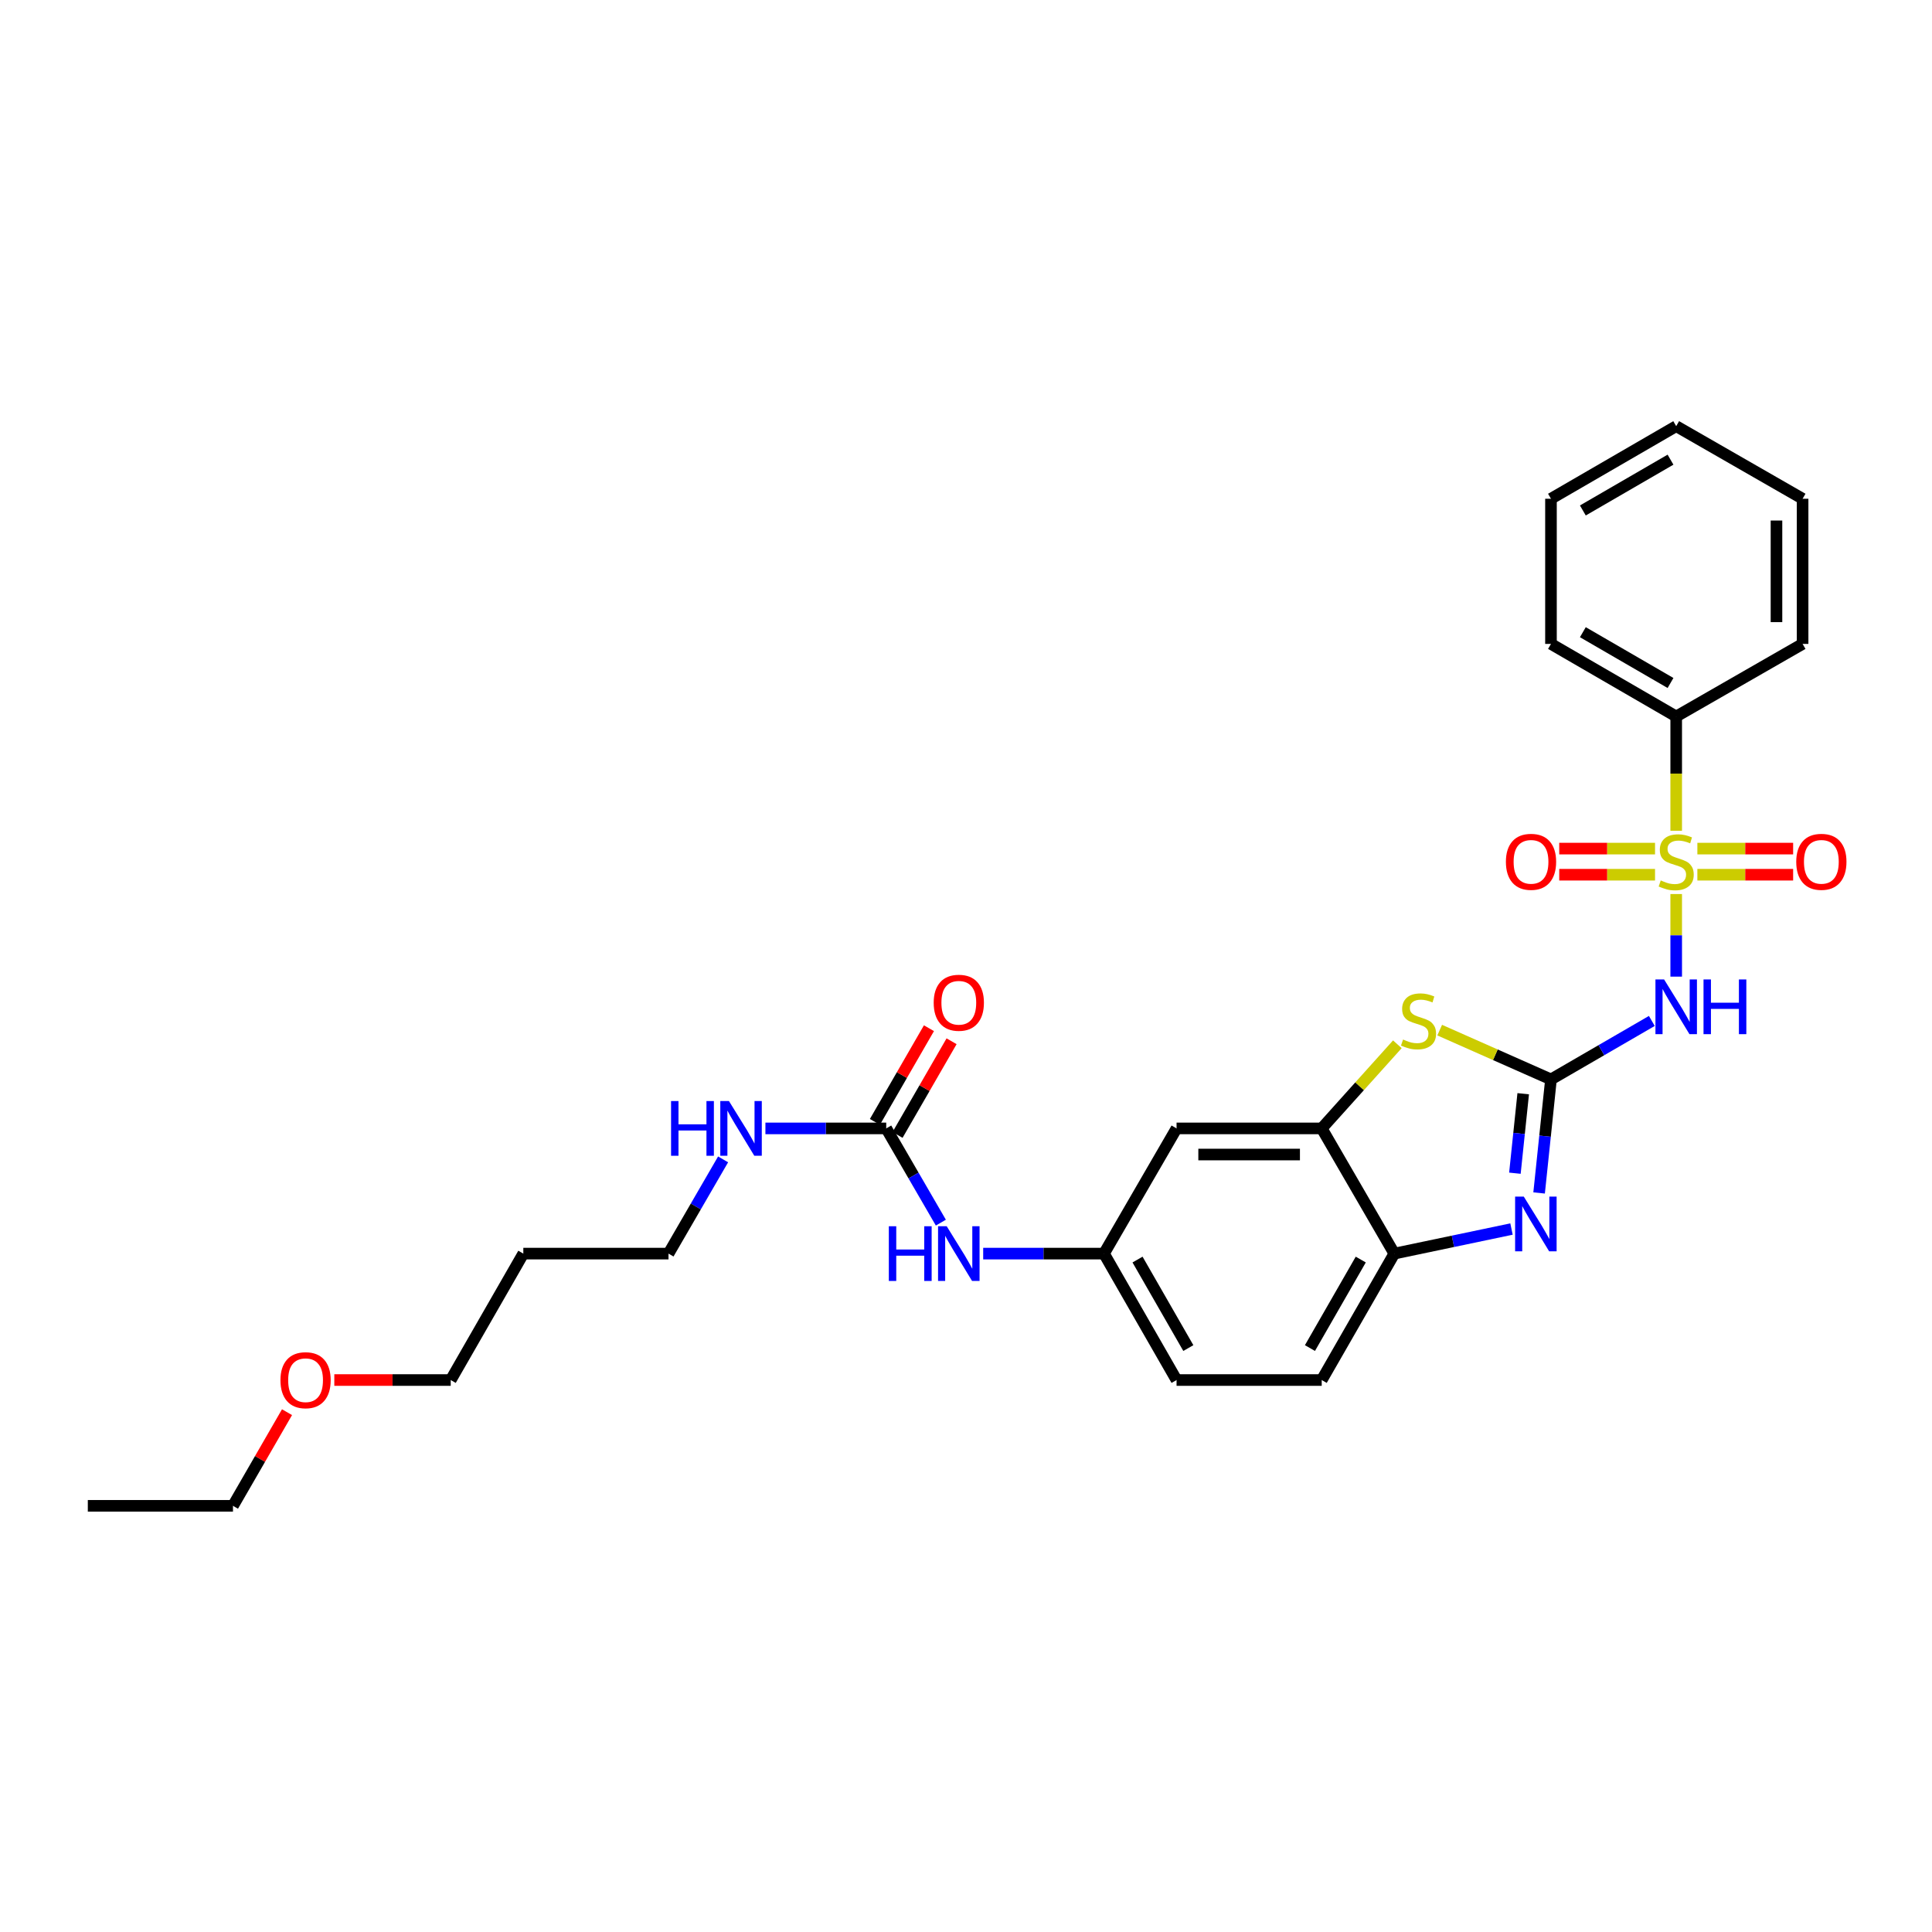 <?xml version='1.0' encoding='iso-8859-1'?>
<svg version='1.1' baseProfile='full'
              xmlns='http://www.w3.org/2000/svg'
                      xmlns:rdkit='http://www.rdkit.org/xml'
                      xmlns:xlink='http://www.w3.org/1999/xlink'
                  xml:space='preserve'
width='1000px' height='1000px' viewBox='0 0 1000 1000'>
<!-- END OF HEADER -->
<rect style='opacity:1.0;fill:#FFFFFF;stroke:none' width='1000' height='1000' x='0' y='0'> </rect>
<path class='bond-1' d='M 867.598,462.752 L 867.598,484.129' style='fill:none;fill-rule:evenodd;stroke:#CCCC00;stroke-width:6px;stroke-linecap:butt;stroke-linejoin:miter;stroke-opacity:1' />
<path class='bond-1' d='M 867.598,484.129 L 867.598,505.505' style='fill:none;fill-rule:evenodd;stroke:#0000FF;stroke-width:6px;stroke-linecap:butt;stroke-linejoin:miter;stroke-opacity:1' />
<path class='bond-8' d='M 878.557,452.755 L 903.341,452.755' style='fill:none;fill-rule:evenodd;stroke:#CCCC00;stroke-width:6px;stroke-linecap:butt;stroke-linejoin:miter;stroke-opacity:1' />
<path class='bond-8' d='M 903.341,452.755 L 928.125,452.755' style='fill:none;fill-rule:evenodd;stroke:#FF0000;stroke-width:6px;stroke-linecap:butt;stroke-linejoin:miter;stroke-opacity:1' />
<path class='bond-8' d='M 878.557,439.233 L 903.341,439.233' style='fill:none;fill-rule:evenodd;stroke:#CCCC00;stroke-width:6px;stroke-linecap:butt;stroke-linejoin:miter;stroke-opacity:1' />
<path class='bond-8' d='M 903.341,439.233 L 928.125,439.233' style='fill:none;fill-rule:evenodd;stroke:#FF0000;stroke-width:6px;stroke-linecap:butt;stroke-linejoin:miter;stroke-opacity:1' />
<path class='bond-9' d='M 856.64,439.233 L 831.848,439.233' style='fill:none;fill-rule:evenodd;stroke:#CCCC00;stroke-width:6px;stroke-linecap:butt;stroke-linejoin:miter;stroke-opacity:1' />
<path class='bond-9' d='M 831.848,439.233 L 807.057,439.233' style='fill:none;fill-rule:evenodd;stroke:#FF0000;stroke-width:6px;stroke-linecap:butt;stroke-linejoin:miter;stroke-opacity:1' />
<path class='bond-9' d='M 856.64,452.755 L 831.848,452.755' style='fill:none;fill-rule:evenodd;stroke:#CCCC00;stroke-width:6px;stroke-linecap:butt;stroke-linejoin:miter;stroke-opacity:1' />
<path class='bond-9' d='M 831.848,452.755 L 807.057,452.755' style='fill:none;fill-rule:evenodd;stroke:#FF0000;stroke-width:6px;stroke-linecap:butt;stroke-linejoin:miter;stroke-opacity:1' />
<path class='bond-10' d='M 867.598,429.995 L 867.598,400.421' style='fill:none;fill-rule:evenodd;stroke:#CCCC00;stroke-width:6px;stroke-linecap:butt;stroke-linejoin:miter;stroke-opacity:1' />
<path class='bond-10' d='M 867.598,400.421 L 867.598,370.848' style='fill:none;fill-rule:evenodd;stroke:#000000;stroke-width:6px;stroke-linecap:butt;stroke-linejoin:miter;stroke-opacity:1' />
<path class='bond-0' d='M 802.782,558.701 L 828.883,543.569' style='fill:none;fill-rule:evenodd;stroke:#000000;stroke-width:6px;stroke-linecap:butt;stroke-linejoin:miter;stroke-opacity:1' />
<path class='bond-0' d='M 828.883,543.569 L 854.985,528.437' style='fill:none;fill-rule:evenodd;stroke:#0000FF;stroke-width:6px;stroke-linecap:butt;stroke-linejoin:miter;stroke-opacity:1' />
<path class='bond-2' d='M 802.782,558.701 L 799.71,588.085' style='fill:none;fill-rule:evenodd;stroke:#000000;stroke-width:6px;stroke-linecap:butt;stroke-linejoin:miter;stroke-opacity:1' />
<path class='bond-2' d='M 799.71,588.085 L 796.638,617.469' style='fill:none;fill-rule:evenodd;stroke:#0000FF;stroke-width:6px;stroke-linecap:butt;stroke-linejoin:miter;stroke-opacity:1' />
<path class='bond-2' d='M 788.411,566.111 L 786.261,586.679' style='fill:none;fill-rule:evenodd;stroke:#000000;stroke-width:6px;stroke-linecap:butt;stroke-linejoin:miter;stroke-opacity:1' />
<path class='bond-2' d='M 786.261,586.679 L 784.111,607.248' style='fill:none;fill-rule:evenodd;stroke:#0000FF;stroke-width:6px;stroke-linecap:butt;stroke-linejoin:miter;stroke-opacity:1' />
<path class='bond-3' d='M 802.782,558.701 L 773.98,545.945' style='fill:none;fill-rule:evenodd;stroke:#000000;stroke-width:6px;stroke-linecap:butt;stroke-linejoin:miter;stroke-opacity:1' />
<path class='bond-3' d='M 773.98,545.945 L 745.179,533.188' style='fill:none;fill-rule:evenodd;stroke:#CCCC00;stroke-width:6px;stroke-linecap:butt;stroke-linejoin:miter;stroke-opacity:1' />
<path class='bond-5' d='M 782.35,636.152 L 752.022,642.509' style='fill:none;fill-rule:evenodd;stroke:#0000FF;stroke-width:6px;stroke-linecap:butt;stroke-linejoin:miter;stroke-opacity:1' />
<path class='bond-5' d='M 752.022,642.509 L 721.693,648.865' style='fill:none;fill-rule:evenodd;stroke:#000000;stroke-width:6px;stroke-linecap:butt;stroke-linejoin:miter;stroke-opacity:1' />
<path class='bond-4' d='M 723.271,540.518 L 703.694,562.291' style='fill:none;fill-rule:evenodd;stroke:#CCCC00;stroke-width:6px;stroke-linecap:butt;stroke-linejoin:miter;stroke-opacity:1' />
<path class='bond-4' d='M 703.694,562.291 L 684.117,584.063' style='fill:none;fill-rule:evenodd;stroke:#000000;stroke-width:6px;stroke-linecap:butt;stroke-linejoin:miter;stroke-opacity:1' />
<path class='bond-7' d='M 684.117,584.063 L 608.986,584.063' style='fill:none;fill-rule:evenodd;stroke:#000000;stroke-width:6px;stroke-linecap:butt;stroke-linejoin:miter;stroke-opacity:1' />
<path class='bond-7' d='M 672.847,597.585 L 620.255,597.585' style='fill:none;fill-rule:evenodd;stroke:#000000;stroke-width:6px;stroke-linecap:butt;stroke-linejoin:miter;stroke-opacity:1' />
<path class='bond-29' d='M 684.117,584.063 L 721.693,648.865' style='fill:none;fill-rule:evenodd;stroke:#000000;stroke-width:6px;stroke-linecap:butt;stroke-linejoin:miter;stroke-opacity:1' />
<path class='bond-14' d='M 721.693,648.865 L 684.117,714.305' style='fill:none;fill-rule:evenodd;stroke:#000000;stroke-width:6px;stroke-linecap:butt;stroke-linejoin:miter;stroke-opacity:1' />
<path class='bond-14' d='M 704.33,651.947 L 678.027,697.755' style='fill:none;fill-rule:evenodd;stroke:#000000;stroke-width:6px;stroke-linecap:butt;stroke-linejoin:miter;stroke-opacity:1' />
<path class='bond-6' d='M 458.709,584.063 L 472.846,608.448' style='fill:none;fill-rule:evenodd;stroke:#000000;stroke-width:6px;stroke-linecap:butt;stroke-linejoin:miter;stroke-opacity:1' />
<path class='bond-6' d='M 472.846,608.448 L 486.983,632.832' style='fill:none;fill-rule:evenodd;stroke:#0000FF;stroke-width:6px;stroke-linecap:butt;stroke-linejoin:miter;stroke-opacity:1' />
<path class='bond-13' d='M 464.565,587.442 L 478.55,563.199' style='fill:none;fill-rule:evenodd;stroke:#000000;stroke-width:6px;stroke-linecap:butt;stroke-linejoin:miter;stroke-opacity:1' />
<path class='bond-13' d='M 478.55,563.199 L 492.535,538.957' style='fill:none;fill-rule:evenodd;stroke:#FF0000;stroke-width:6px;stroke-linecap:butt;stroke-linejoin:miter;stroke-opacity:1' />
<path class='bond-13' d='M 452.852,580.685 L 466.837,556.442' style='fill:none;fill-rule:evenodd;stroke:#000000;stroke-width:6px;stroke-linecap:butt;stroke-linejoin:miter;stroke-opacity:1' />
<path class='bond-13' d='M 466.837,556.442 L 480.822,532.2' style='fill:none;fill-rule:evenodd;stroke:#FF0000;stroke-width:6px;stroke-linecap:butt;stroke-linejoin:miter;stroke-opacity:1' />
<path class='bond-15' d='M 458.709,584.063 L 427.445,584.063' style='fill:none;fill-rule:evenodd;stroke:#000000;stroke-width:6px;stroke-linecap:butt;stroke-linejoin:miter;stroke-opacity:1' />
<path class='bond-15' d='M 427.445,584.063 L 396.181,584.063' style='fill:none;fill-rule:evenodd;stroke:#0000FF;stroke-width:6px;stroke-linecap:butt;stroke-linejoin:miter;stroke-opacity:1' />
<path class='bond-12' d='M 608.986,584.063 L 571.424,648.865' style='fill:none;fill-rule:evenodd;stroke:#000000;stroke-width:6px;stroke-linecap:butt;stroke-linejoin:miter;stroke-opacity:1' />
<path class='bond-20' d='M 867.598,370.848 L 802.782,333.286' style='fill:none;fill-rule:evenodd;stroke:#000000;stroke-width:6px;stroke-linecap:butt;stroke-linejoin:miter;stroke-opacity:1' />
<path class='bond-20' d='M 864.656,353.514 L 819.284,327.221' style='fill:none;fill-rule:evenodd;stroke:#000000;stroke-width:6px;stroke-linecap:butt;stroke-linejoin:miter;stroke-opacity:1' />
<path class='bond-21' d='M 867.598,370.848 L 933.023,333.286' style='fill:none;fill-rule:evenodd;stroke:#000000;stroke-width:6px;stroke-linecap:butt;stroke-linejoin:miter;stroke-opacity:1' />
<path class='bond-11' d='M 508.897,648.865 L 540.16,648.865' style='fill:none;fill-rule:evenodd;stroke:#0000FF;stroke-width:6px;stroke-linecap:butt;stroke-linejoin:miter;stroke-opacity:1' />
<path class='bond-11' d='M 540.16,648.865 L 571.424,648.865' style='fill:none;fill-rule:evenodd;stroke:#000000;stroke-width:6px;stroke-linecap:butt;stroke-linejoin:miter;stroke-opacity:1' />
<path class='bond-30' d='M 571.424,648.865 L 608.986,714.305' style='fill:none;fill-rule:evenodd;stroke:#000000;stroke-width:6px;stroke-linecap:butt;stroke-linejoin:miter;stroke-opacity:1' />
<path class='bond-30' d='M 588.786,651.949 L 615.079,697.757' style='fill:none;fill-rule:evenodd;stroke:#000000;stroke-width:6px;stroke-linecap:butt;stroke-linejoin:miter;stroke-opacity:1' />
<path class='bond-16' d='M 684.117,714.305 L 608.986,714.305' style='fill:none;fill-rule:evenodd;stroke:#000000;stroke-width:6px;stroke-linecap:butt;stroke-linejoin:miter;stroke-opacity:1' />
<path class='bond-19' d='M 374.273,600.095 L 360.145,624.48' style='fill:none;fill-rule:evenodd;stroke:#0000FF;stroke-width:6px;stroke-linecap:butt;stroke-linejoin:miter;stroke-opacity:1' />
<path class='bond-19' d='M 360.145,624.48 L 346.016,648.865' style='fill:none;fill-rule:evenodd;stroke:#000000;stroke-width:6px;stroke-linecap:butt;stroke-linejoin:miter;stroke-opacity:1' />
<path class='bond-17' d='M 270.87,648.865 L 346.016,648.865' style='fill:none;fill-rule:evenodd;stroke:#000000;stroke-width:6px;stroke-linecap:butt;stroke-linejoin:miter;stroke-opacity:1' />
<path class='bond-22' d='M 270.87,648.865 L 233.293,714.305' style='fill:none;fill-rule:evenodd;stroke:#000000;stroke-width:6px;stroke-linecap:butt;stroke-linejoin:miter;stroke-opacity:1' />
<path class='bond-18' d='M 173.041,714.305 L 203.167,714.305' style='fill:none;fill-rule:evenodd;stroke:#FF0000;stroke-width:6px;stroke-linecap:butt;stroke-linejoin:miter;stroke-opacity:1' />
<path class='bond-18' d='M 203.167,714.305 L 233.293,714.305' style='fill:none;fill-rule:evenodd;stroke:#000000;stroke-width:6px;stroke-linecap:butt;stroke-linejoin:miter;stroke-opacity:1' />
<path class='bond-23' d='M 148.559,730.944 L 134.572,755.179' style='fill:none;fill-rule:evenodd;stroke:#FF0000;stroke-width:6px;stroke-linecap:butt;stroke-linejoin:miter;stroke-opacity:1' />
<path class='bond-23' d='M 134.572,755.179 L 120.586,779.414' style='fill:none;fill-rule:evenodd;stroke:#000000;stroke-width:6px;stroke-linecap:butt;stroke-linejoin:miter;stroke-opacity:1' />
<path class='bond-25' d='M 802.782,333.286 L 802.782,258.155' style='fill:none;fill-rule:evenodd;stroke:#000000;stroke-width:6px;stroke-linecap:butt;stroke-linejoin:miter;stroke-opacity:1' />
<path class='bond-26' d='M 933.023,333.286 L 933.023,258.155' style='fill:none;fill-rule:evenodd;stroke:#000000;stroke-width:6px;stroke-linecap:butt;stroke-linejoin:miter;stroke-opacity:1' />
<path class='bond-26' d='M 919.501,322.016 L 919.501,269.425' style='fill:none;fill-rule:evenodd;stroke:#000000;stroke-width:6px;stroke-linecap:butt;stroke-linejoin:miter;stroke-opacity:1' />
<path class='bond-24' d='M 120.586,779.414 L 45.455,779.414' style='fill:none;fill-rule:evenodd;stroke:#000000;stroke-width:6px;stroke-linecap:butt;stroke-linejoin:miter;stroke-opacity:1' />
<path class='bond-28' d='M 802.782,258.155 L 867.598,220.586' style='fill:none;fill-rule:evenodd;stroke:#000000;stroke-width:6px;stroke-linecap:butt;stroke-linejoin:miter;stroke-opacity:1' />
<path class='bond-28' d='M 819.285,264.219 L 864.657,237.92' style='fill:none;fill-rule:evenodd;stroke:#000000;stroke-width:6px;stroke-linecap:butt;stroke-linejoin:miter;stroke-opacity:1' />
<path class='bond-27' d='M 933.023,258.155 L 867.598,220.586' style='fill:none;fill-rule:evenodd;stroke:#000000;stroke-width:6px;stroke-linecap:butt;stroke-linejoin:miter;stroke-opacity:1' />
<path  class='atom-0' d='M 859.598 455.714
Q 859.918 455.834, 861.238 456.394
Q 862.558 456.954, 863.998 457.314
Q 865.478 457.634, 866.918 457.634
Q 869.598 457.634, 871.158 456.354
Q 872.718 455.034, 872.718 452.754
Q 872.718 451.194, 871.918 450.234
Q 871.158 449.274, 869.958 448.754
Q 868.758 448.234, 866.758 447.634
Q 864.238 446.874, 862.718 446.154
Q 861.238 445.434, 860.158 443.914
Q 859.118 442.394, 859.118 439.834
Q 859.118 436.274, 861.518 434.074
Q 863.958 431.874, 868.758 431.874
Q 872.038 431.874, 875.758 433.434
L 874.838 436.514
Q 871.438 435.114, 868.878 435.114
Q 866.118 435.114, 864.598 436.274
Q 863.078 437.394, 863.118 439.354
Q 863.118 440.874, 863.878 441.794
Q 864.678 442.714, 865.798 443.234
Q 866.958 443.754, 868.878 444.354
Q 871.438 445.154, 872.958 445.954
Q 874.478 446.754, 875.558 448.394
Q 876.678 449.994, 876.678 452.754
Q 876.678 456.674, 874.038 458.794
Q 871.438 460.874, 867.078 460.874
Q 864.558 460.874, 862.638 460.314
Q 860.758 459.794, 858.518 458.874
L 859.598 455.714
' fill='#CCCC00'/>
<path  class='atom-2' d='M 861.338 506.965
L 870.618 521.965
Q 871.538 523.445, 873.018 526.125
Q 874.498 528.805, 874.578 528.965
L 874.578 506.965
L 878.338 506.965
L 878.338 535.285
L 874.458 535.285
L 864.498 518.885
Q 863.338 516.965, 862.098 514.765
Q 860.898 512.565, 860.538 511.885
L 860.538 535.285
L 856.858 535.285
L 856.858 506.965
L 861.338 506.965
' fill='#0000FF'/>
<path  class='atom-2' d='M 881.738 506.965
L 885.578 506.965
L 885.578 519.005
L 900.058 519.005
L 900.058 506.965
L 903.898 506.965
L 903.898 535.285
L 900.058 535.285
L 900.058 522.205
L 885.578 522.205
L 885.578 535.285
L 881.738 535.285
L 881.738 506.965
' fill='#0000FF'/>
<path  class='atom-3' d='M 788.701 619.349
L 797.981 634.349
Q 798.901 635.829, 800.381 638.509
Q 801.861 641.189, 801.941 641.349
L 801.941 619.349
L 805.701 619.349
L 805.701 647.669
L 801.821 647.669
L 791.861 631.269
Q 790.701 629.349, 789.461 627.149
Q 788.261 624.949, 787.901 624.269
L 787.901 647.669
L 784.221 647.669
L 784.221 619.349
L 788.701 619.349
' fill='#0000FF'/>
<path  class='atom-4' d='M 726.224 538.057
Q 726.544 538.177, 727.864 538.737
Q 729.184 539.297, 730.624 539.657
Q 732.104 539.977, 733.544 539.977
Q 736.224 539.977, 737.784 538.697
Q 739.344 537.377, 739.344 535.097
Q 739.344 533.537, 738.544 532.577
Q 737.784 531.617, 736.584 531.097
Q 735.384 530.577, 733.384 529.977
Q 730.864 529.217, 729.344 528.497
Q 727.864 527.777, 726.784 526.257
Q 725.744 524.737, 725.744 522.177
Q 725.744 518.617, 728.144 516.417
Q 730.584 514.217, 735.384 514.217
Q 738.664 514.217, 742.384 515.777
L 741.464 518.857
Q 738.064 517.457, 735.504 517.457
Q 732.744 517.457, 731.224 518.617
Q 729.704 519.737, 729.744 521.697
Q 729.744 523.217, 730.504 524.137
Q 731.304 525.057, 732.424 525.577
Q 733.584 526.097, 735.504 526.697
Q 738.064 527.497, 739.584 528.297
Q 741.104 529.097, 742.184 530.737
Q 743.304 532.337, 743.304 535.097
Q 743.304 539.017, 740.664 541.137
Q 738.064 543.217, 733.704 543.217
Q 731.184 543.217, 729.264 542.657
Q 727.384 542.137, 725.144 541.217
L 726.224 538.057
' fill='#CCCC00'/>
<path  class='atom-9' d='M 929.729 446.074
Q 929.729 439.274, 933.089 435.474
Q 936.449 431.674, 942.729 431.674
Q 949.009 431.674, 952.369 435.474
Q 955.729 439.274, 955.729 446.074
Q 955.729 452.954, 952.329 456.874
Q 948.929 460.754, 942.729 460.754
Q 936.489 460.754, 933.089 456.874
Q 929.729 452.994, 929.729 446.074
M 942.729 457.554
Q 947.049 457.554, 949.369 454.674
Q 951.729 451.754, 951.729 446.074
Q 951.729 440.514, 949.369 437.714
Q 947.049 434.874, 942.729 434.874
Q 938.409 434.874, 936.049 437.674
Q 933.729 440.474, 933.729 446.074
Q 933.729 451.794, 936.049 454.674
Q 938.409 457.554, 942.729 457.554
' fill='#FF0000'/>
<path  class='atom-10' d='M 779.452 446.074
Q 779.452 439.274, 782.812 435.474
Q 786.172 431.674, 792.452 431.674
Q 798.732 431.674, 802.092 435.474
Q 805.452 439.274, 805.452 446.074
Q 805.452 452.954, 802.052 456.874
Q 798.652 460.754, 792.452 460.754
Q 786.212 460.754, 782.812 456.874
Q 779.452 452.994, 779.452 446.074
M 792.452 457.554
Q 796.772 457.554, 799.092 454.674
Q 801.452 451.754, 801.452 446.074
Q 801.452 440.514, 799.092 437.714
Q 796.772 434.874, 792.452 434.874
Q 788.132 434.874, 785.772 437.674
Q 783.452 440.474, 783.452 446.074
Q 783.452 451.794, 785.772 454.674
Q 788.132 457.554, 792.452 457.554
' fill='#FF0000'/>
<path  class='atom-12' d='M 460.058 634.705
L 463.898 634.705
L 463.898 646.745
L 478.378 646.745
L 478.378 634.705
L 482.218 634.705
L 482.218 663.025
L 478.378 663.025
L 478.378 649.945
L 463.898 649.945
L 463.898 663.025
L 460.058 663.025
L 460.058 634.705
' fill='#0000FF'/>
<path  class='atom-12' d='M 490.018 634.705
L 499.298 649.705
Q 500.218 651.185, 501.698 653.865
Q 503.178 656.545, 503.258 656.705
L 503.258 634.705
L 507.018 634.705
L 507.018 663.025
L 503.138 663.025
L 493.178 646.625
Q 492.018 644.705, 490.778 642.505
Q 489.578 640.305, 489.218 639.625
L 489.218 663.025
L 485.538 663.025
L 485.538 634.705
L 490.018 634.705
' fill='#0000FF'/>
<path  class='atom-14' d='M 483.278 519.019
Q 483.278 512.219, 486.638 508.419
Q 489.998 504.619, 496.278 504.619
Q 502.558 504.619, 505.918 508.419
Q 509.278 512.219, 509.278 519.019
Q 509.278 525.899, 505.878 529.819
Q 502.478 533.699, 496.278 533.699
Q 490.038 533.699, 486.638 529.819
Q 483.278 525.939, 483.278 519.019
M 496.278 530.499
Q 500.598 530.499, 502.918 527.619
Q 505.278 524.699, 505.278 519.019
Q 505.278 513.459, 502.918 510.659
Q 500.598 507.819, 496.278 507.819
Q 491.958 507.819, 489.598 510.619
Q 487.278 513.419, 487.278 519.019
Q 487.278 524.739, 489.598 527.619
Q 491.958 530.499, 496.278 530.499
' fill='#FF0000'/>
<path  class='atom-16' d='M 347.343 569.903
L 351.183 569.903
L 351.183 581.943
L 365.663 581.943
L 365.663 569.903
L 369.503 569.903
L 369.503 598.223
L 365.663 598.223
L 365.663 585.143
L 351.183 585.143
L 351.183 598.223
L 347.343 598.223
L 347.343 569.903
' fill='#0000FF'/>
<path  class='atom-16' d='M 377.303 569.903
L 386.583 584.903
Q 387.503 586.383, 388.983 589.063
Q 390.463 591.743, 390.543 591.903
L 390.543 569.903
L 394.303 569.903
L 394.303 598.223
L 390.423 598.223
L 380.463 581.823
Q 379.303 579.903, 378.063 577.703
Q 376.863 575.503, 376.503 574.823
L 376.503 598.223
L 372.823 598.223
L 372.823 569.903
L 377.303 569.903
' fill='#0000FF'/>
<path  class='atom-19' d='M 145.162 714.385
Q 145.162 707.585, 148.522 703.785
Q 151.882 699.985, 158.162 699.985
Q 164.442 699.985, 167.802 703.785
Q 171.162 707.585, 171.162 714.385
Q 171.162 721.265, 167.762 725.185
Q 164.362 729.065, 158.162 729.065
Q 151.922 729.065, 148.522 725.185
Q 145.162 721.305, 145.162 714.385
M 158.162 725.865
Q 162.482 725.865, 164.802 722.985
Q 167.162 720.065, 167.162 714.385
Q 167.162 708.825, 164.802 706.025
Q 162.482 703.185, 158.162 703.185
Q 153.842 703.185, 151.482 705.985
Q 149.162 708.785, 149.162 714.385
Q 149.162 720.105, 151.482 722.985
Q 153.842 725.865, 158.162 725.865
' fill='#FF0000'/>
</svg>
